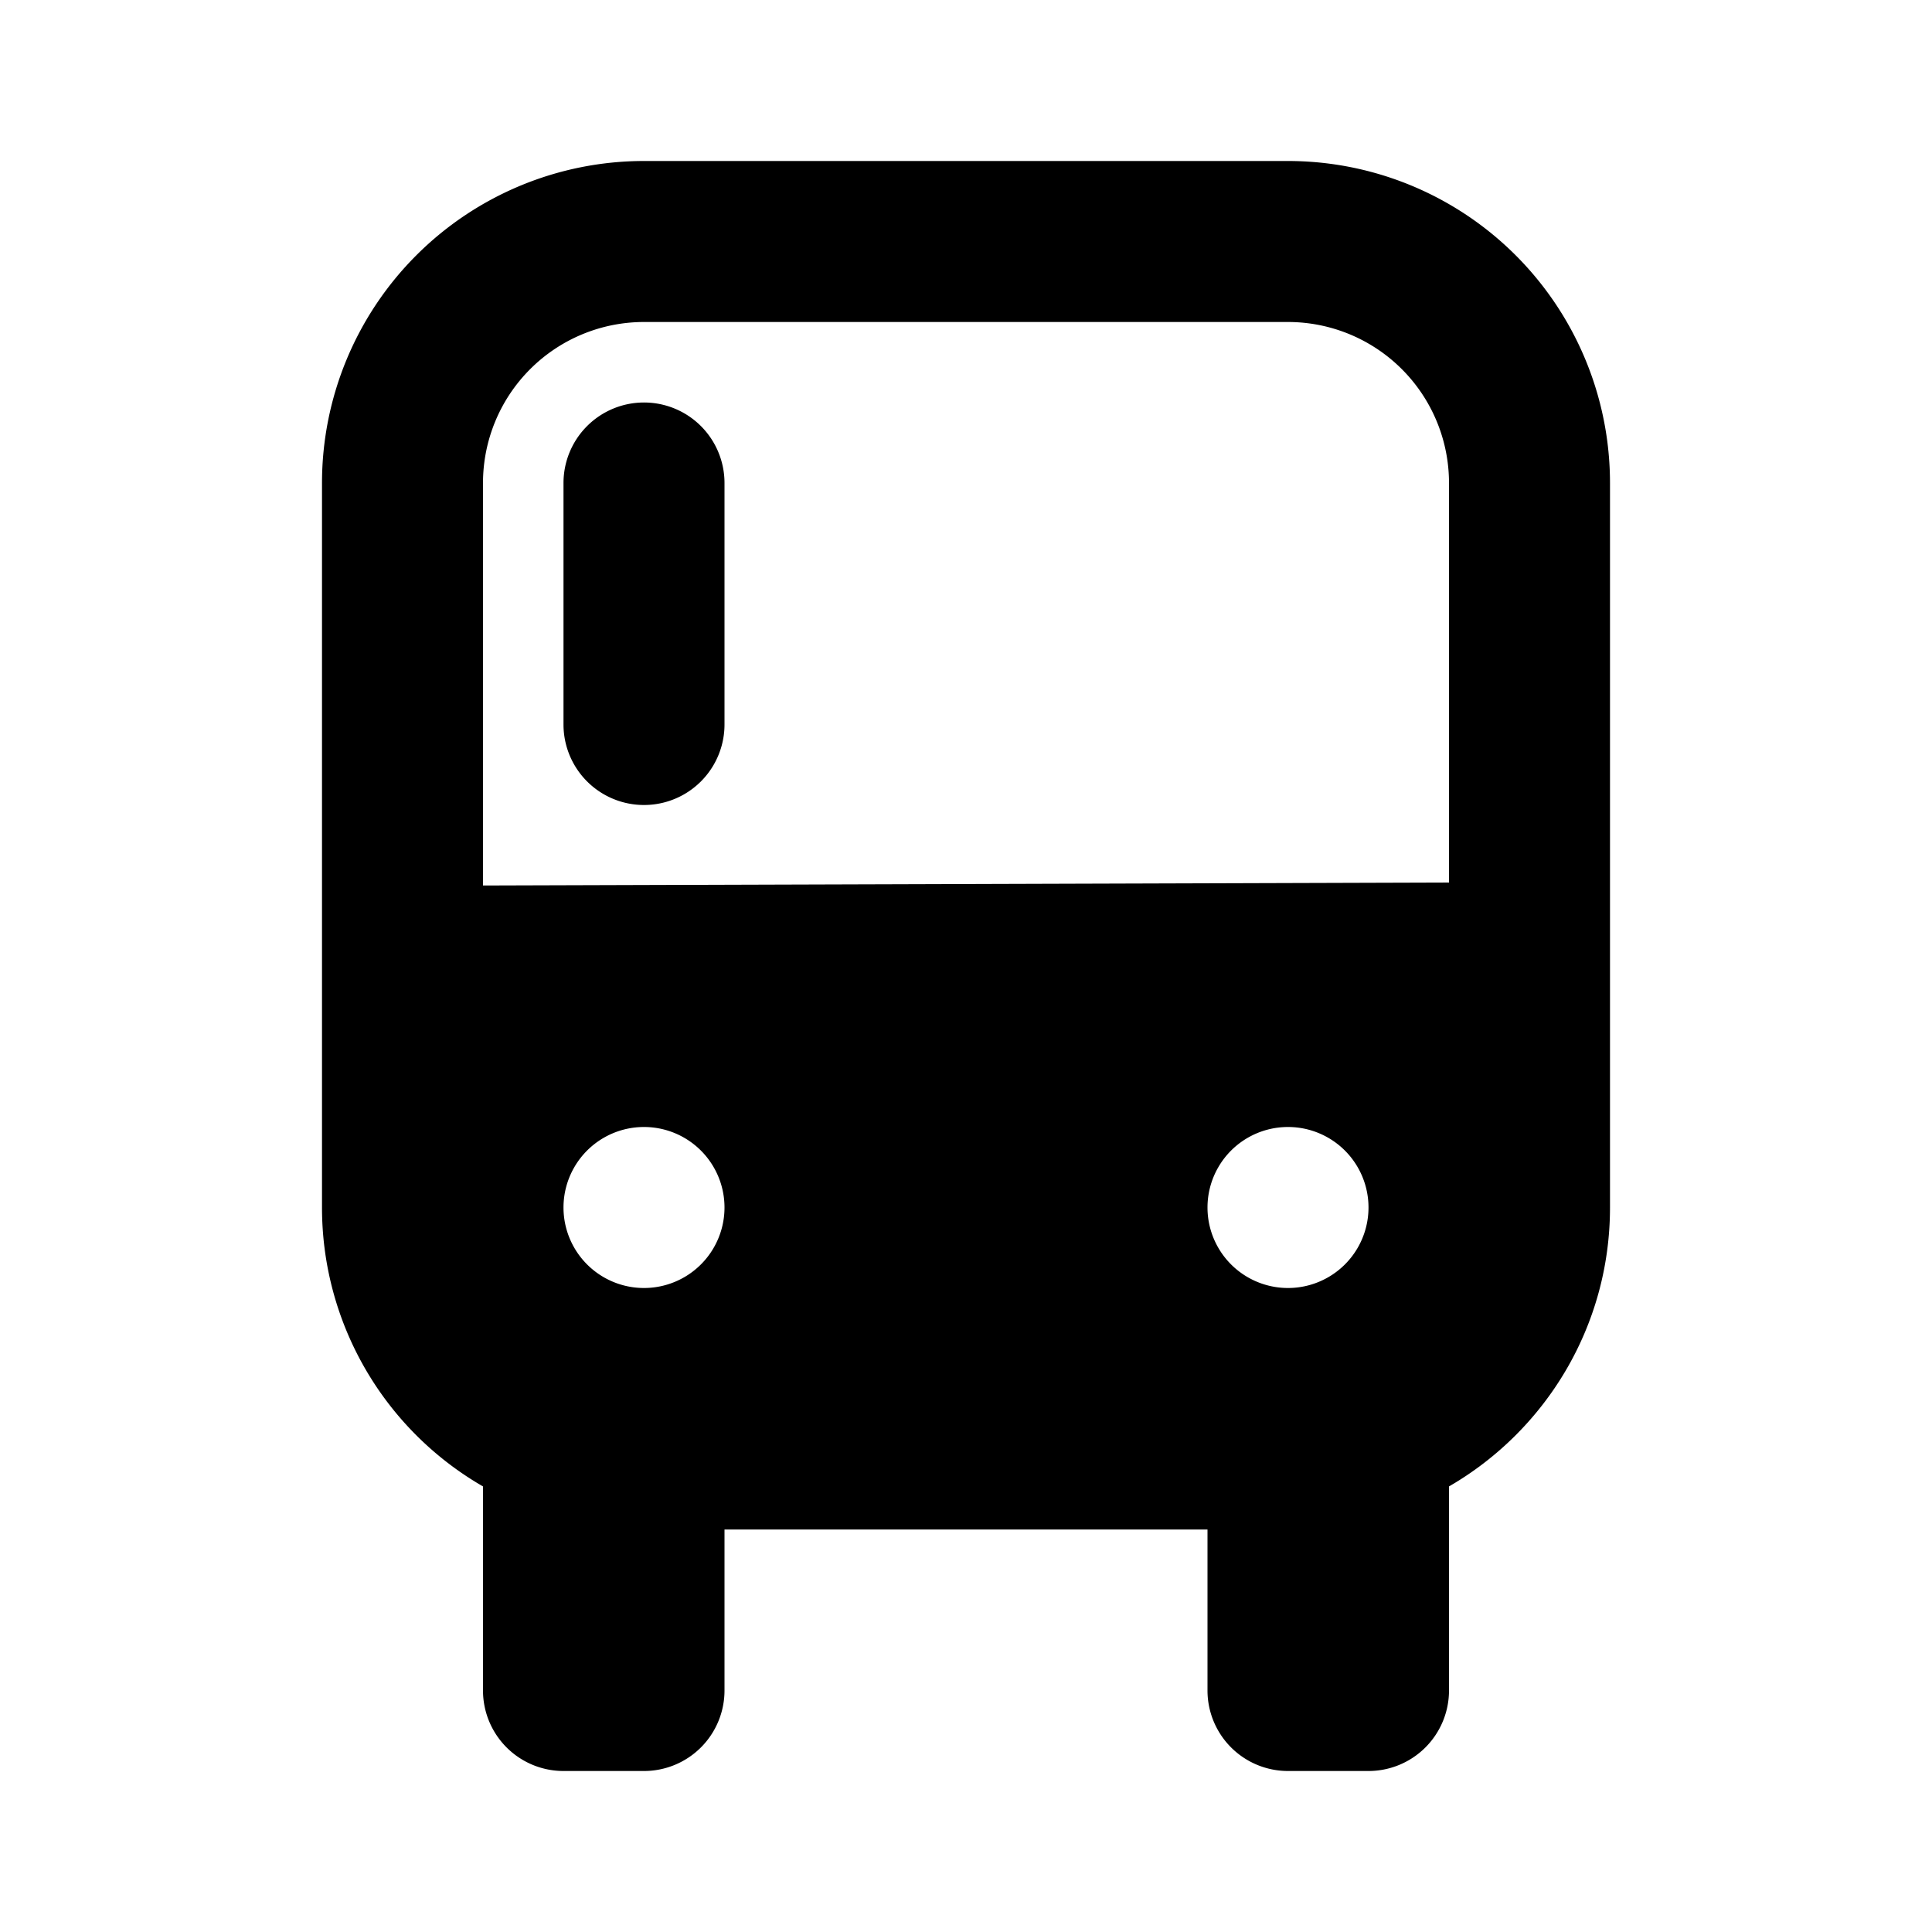 <?xml version="1.0" encoding="utf-8"?><!-- Uploaded to: SVG Repo, www.svgrepo.com, Generator: SVG Repo Mixer Tools -->
<svg fill="#000000" width="800px" height="800px" viewBox="-4 -2 24 24" xmlns="http://www.w3.org/2000/svg" preserveAspectRatio="xMinYMin" class="jam jam-bus-f"><path d='M4 2a2 2 0 0 0-2 2v5l12-.037V4a2 2 0 0 0-2-2H4zm7 15H5v2a1 1 0 0 1-1 1H3a1 1 0 0 1-1-1v-2.535A3.998 3.998 0 0 1 0 13V4a4 4 0 0 1 4-4h8a4 4 0 0 1 4 4v9c0 1.48-.804 2.773-2 3.465V19a1 1 0 0 1-1 1h-1a1 1 0 0 1-1-1v-2zm-7-3a1 1 0 1 0 0-2 1 1 0 0 0 0 2zm8 0a1 1 0 1 0 0-2 1 1 0 0 0 0 2zM4 3a1 1 0 0 1 1 1v3a1 1 0 1 1-2 0V4a1 1 0 0 1 1-1z' /></svg>